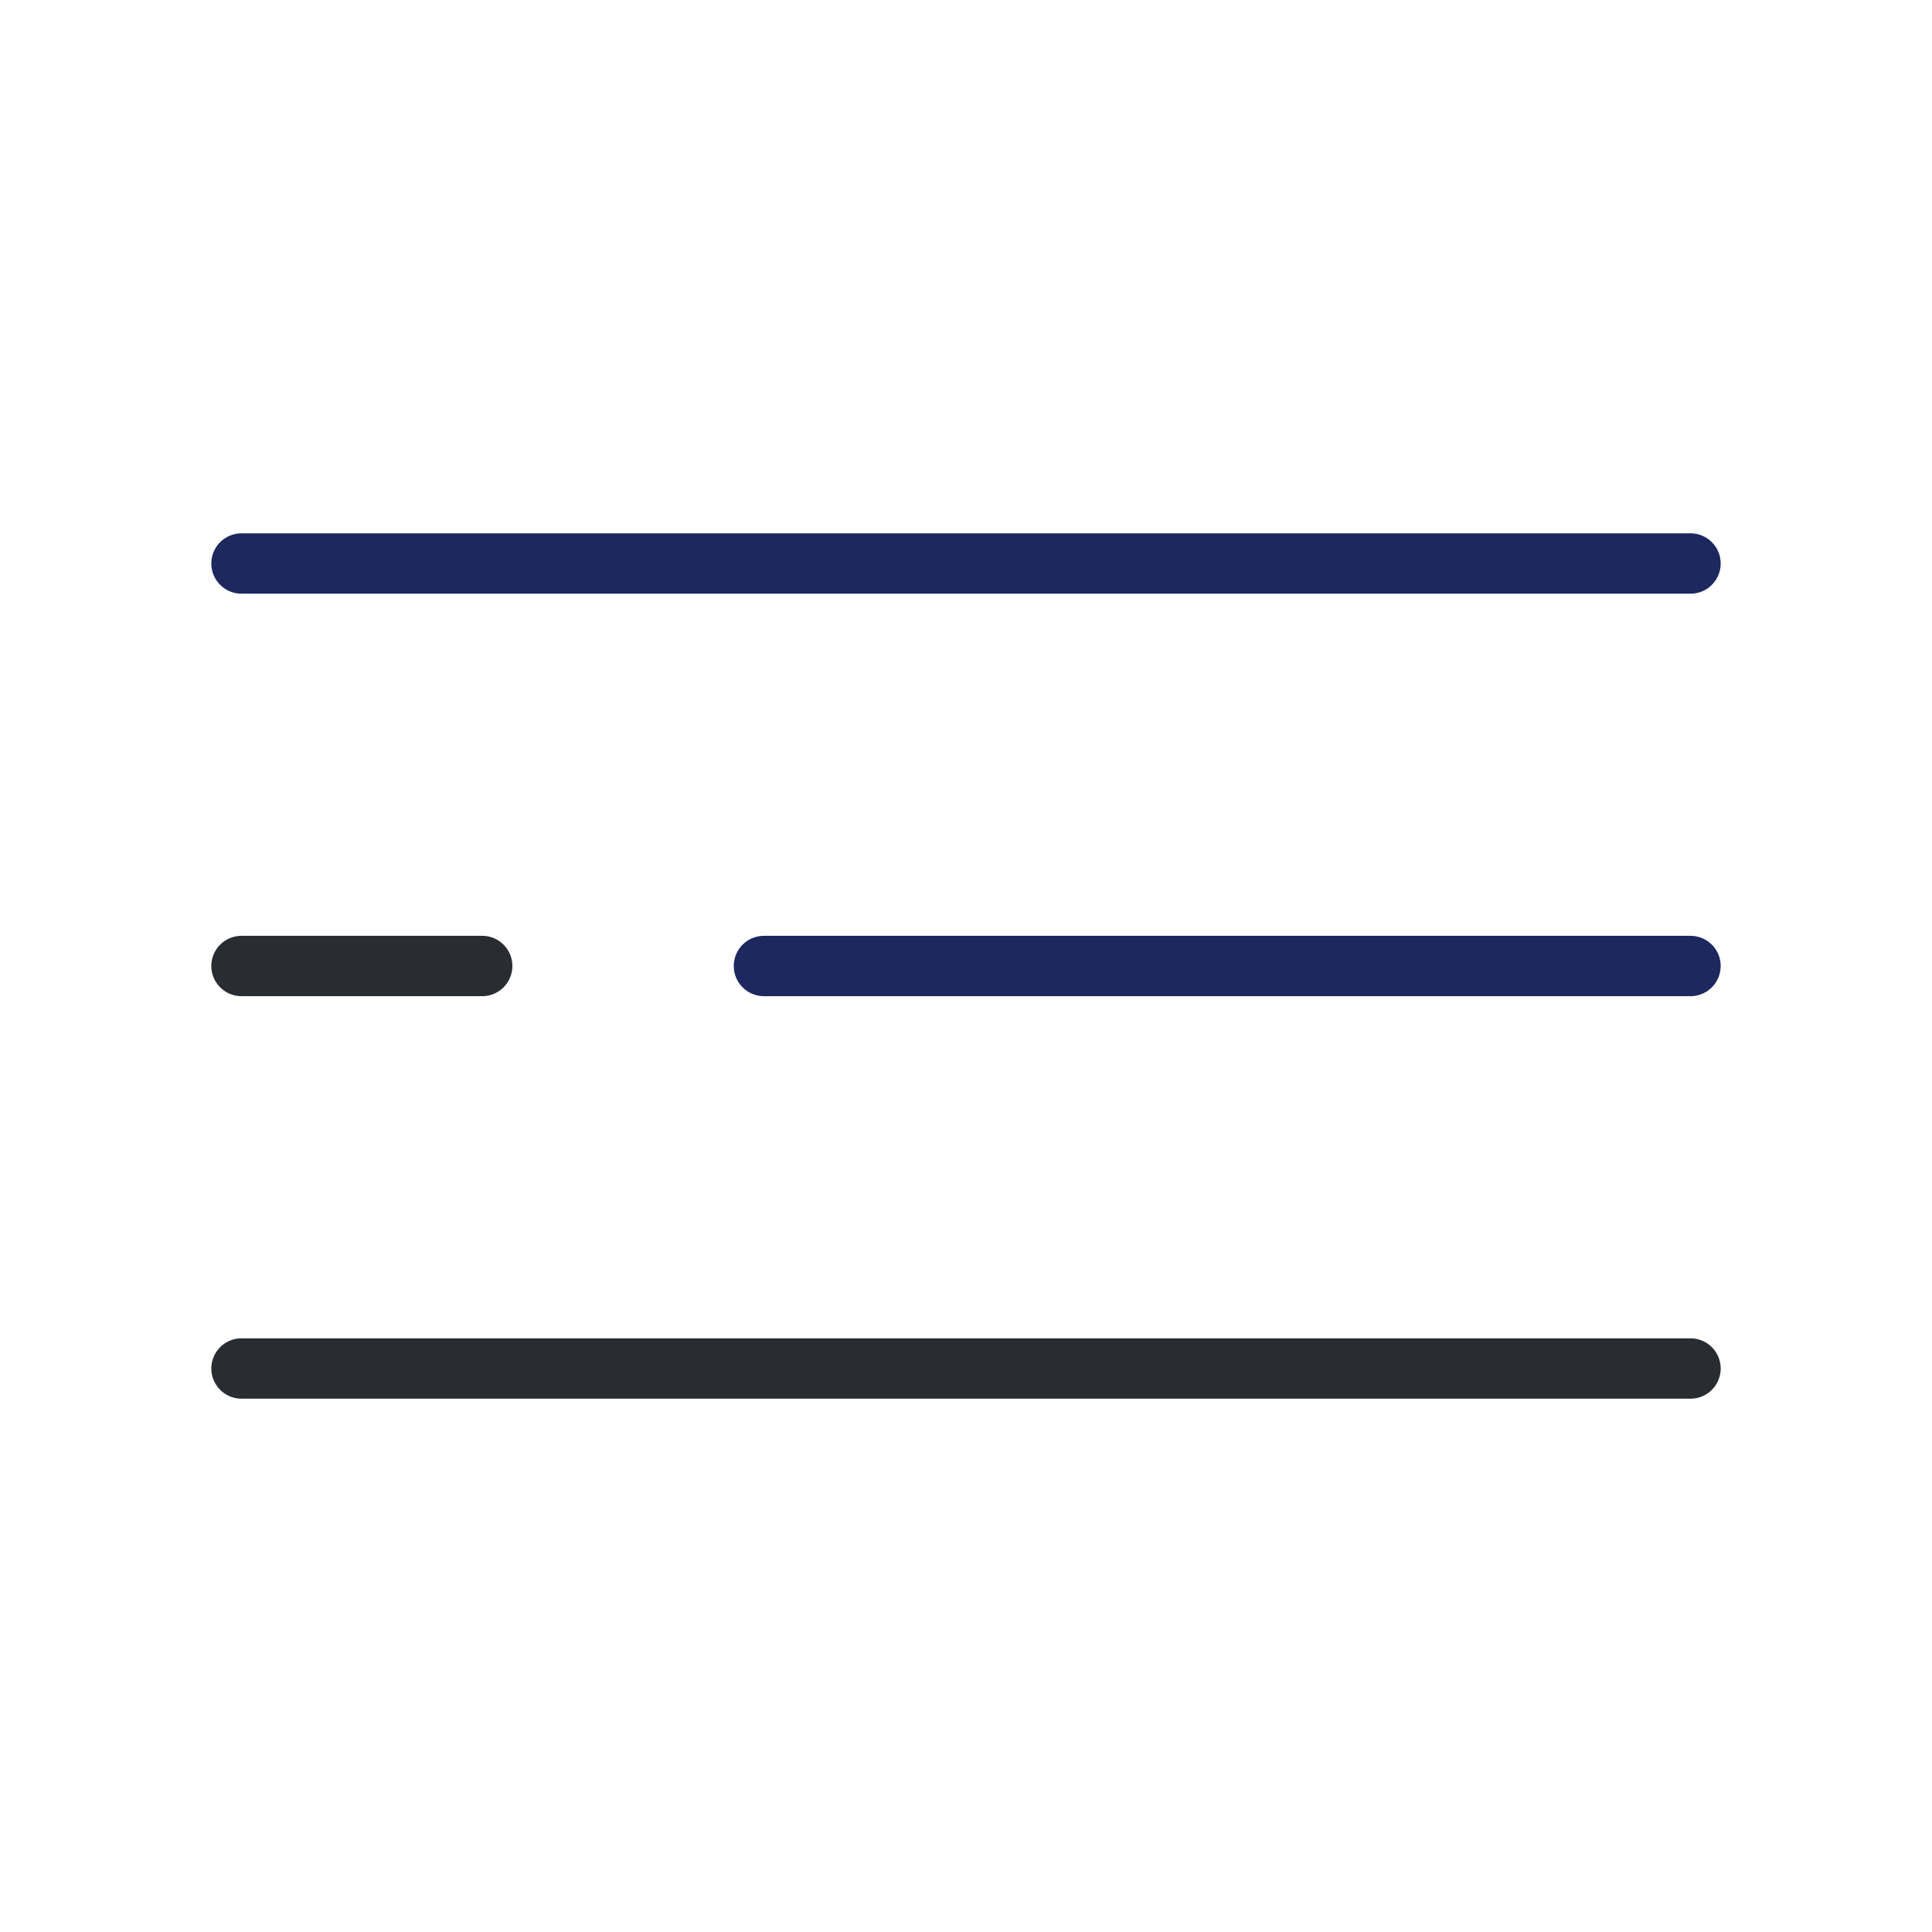 <svg width="48" height="48" viewBox="0 0 48 48" fill="none" xmlns="http://www.w3.org/2000/svg">
<path d="M6 14H42" stroke="#1D285F" stroke-width="1.5" stroke-linecap="round"/>
<path d="M18.98 24H42" stroke="#1D285F" stroke-width="1.5" stroke-linecap="round"/>
<path d="M6 24H11.98" stroke="#292D32" stroke-width="1.5" stroke-linecap="round"/>
<path d="M6 34H42" stroke="#292D32" stroke-width="1.5" stroke-linecap="round"/>
</svg>
